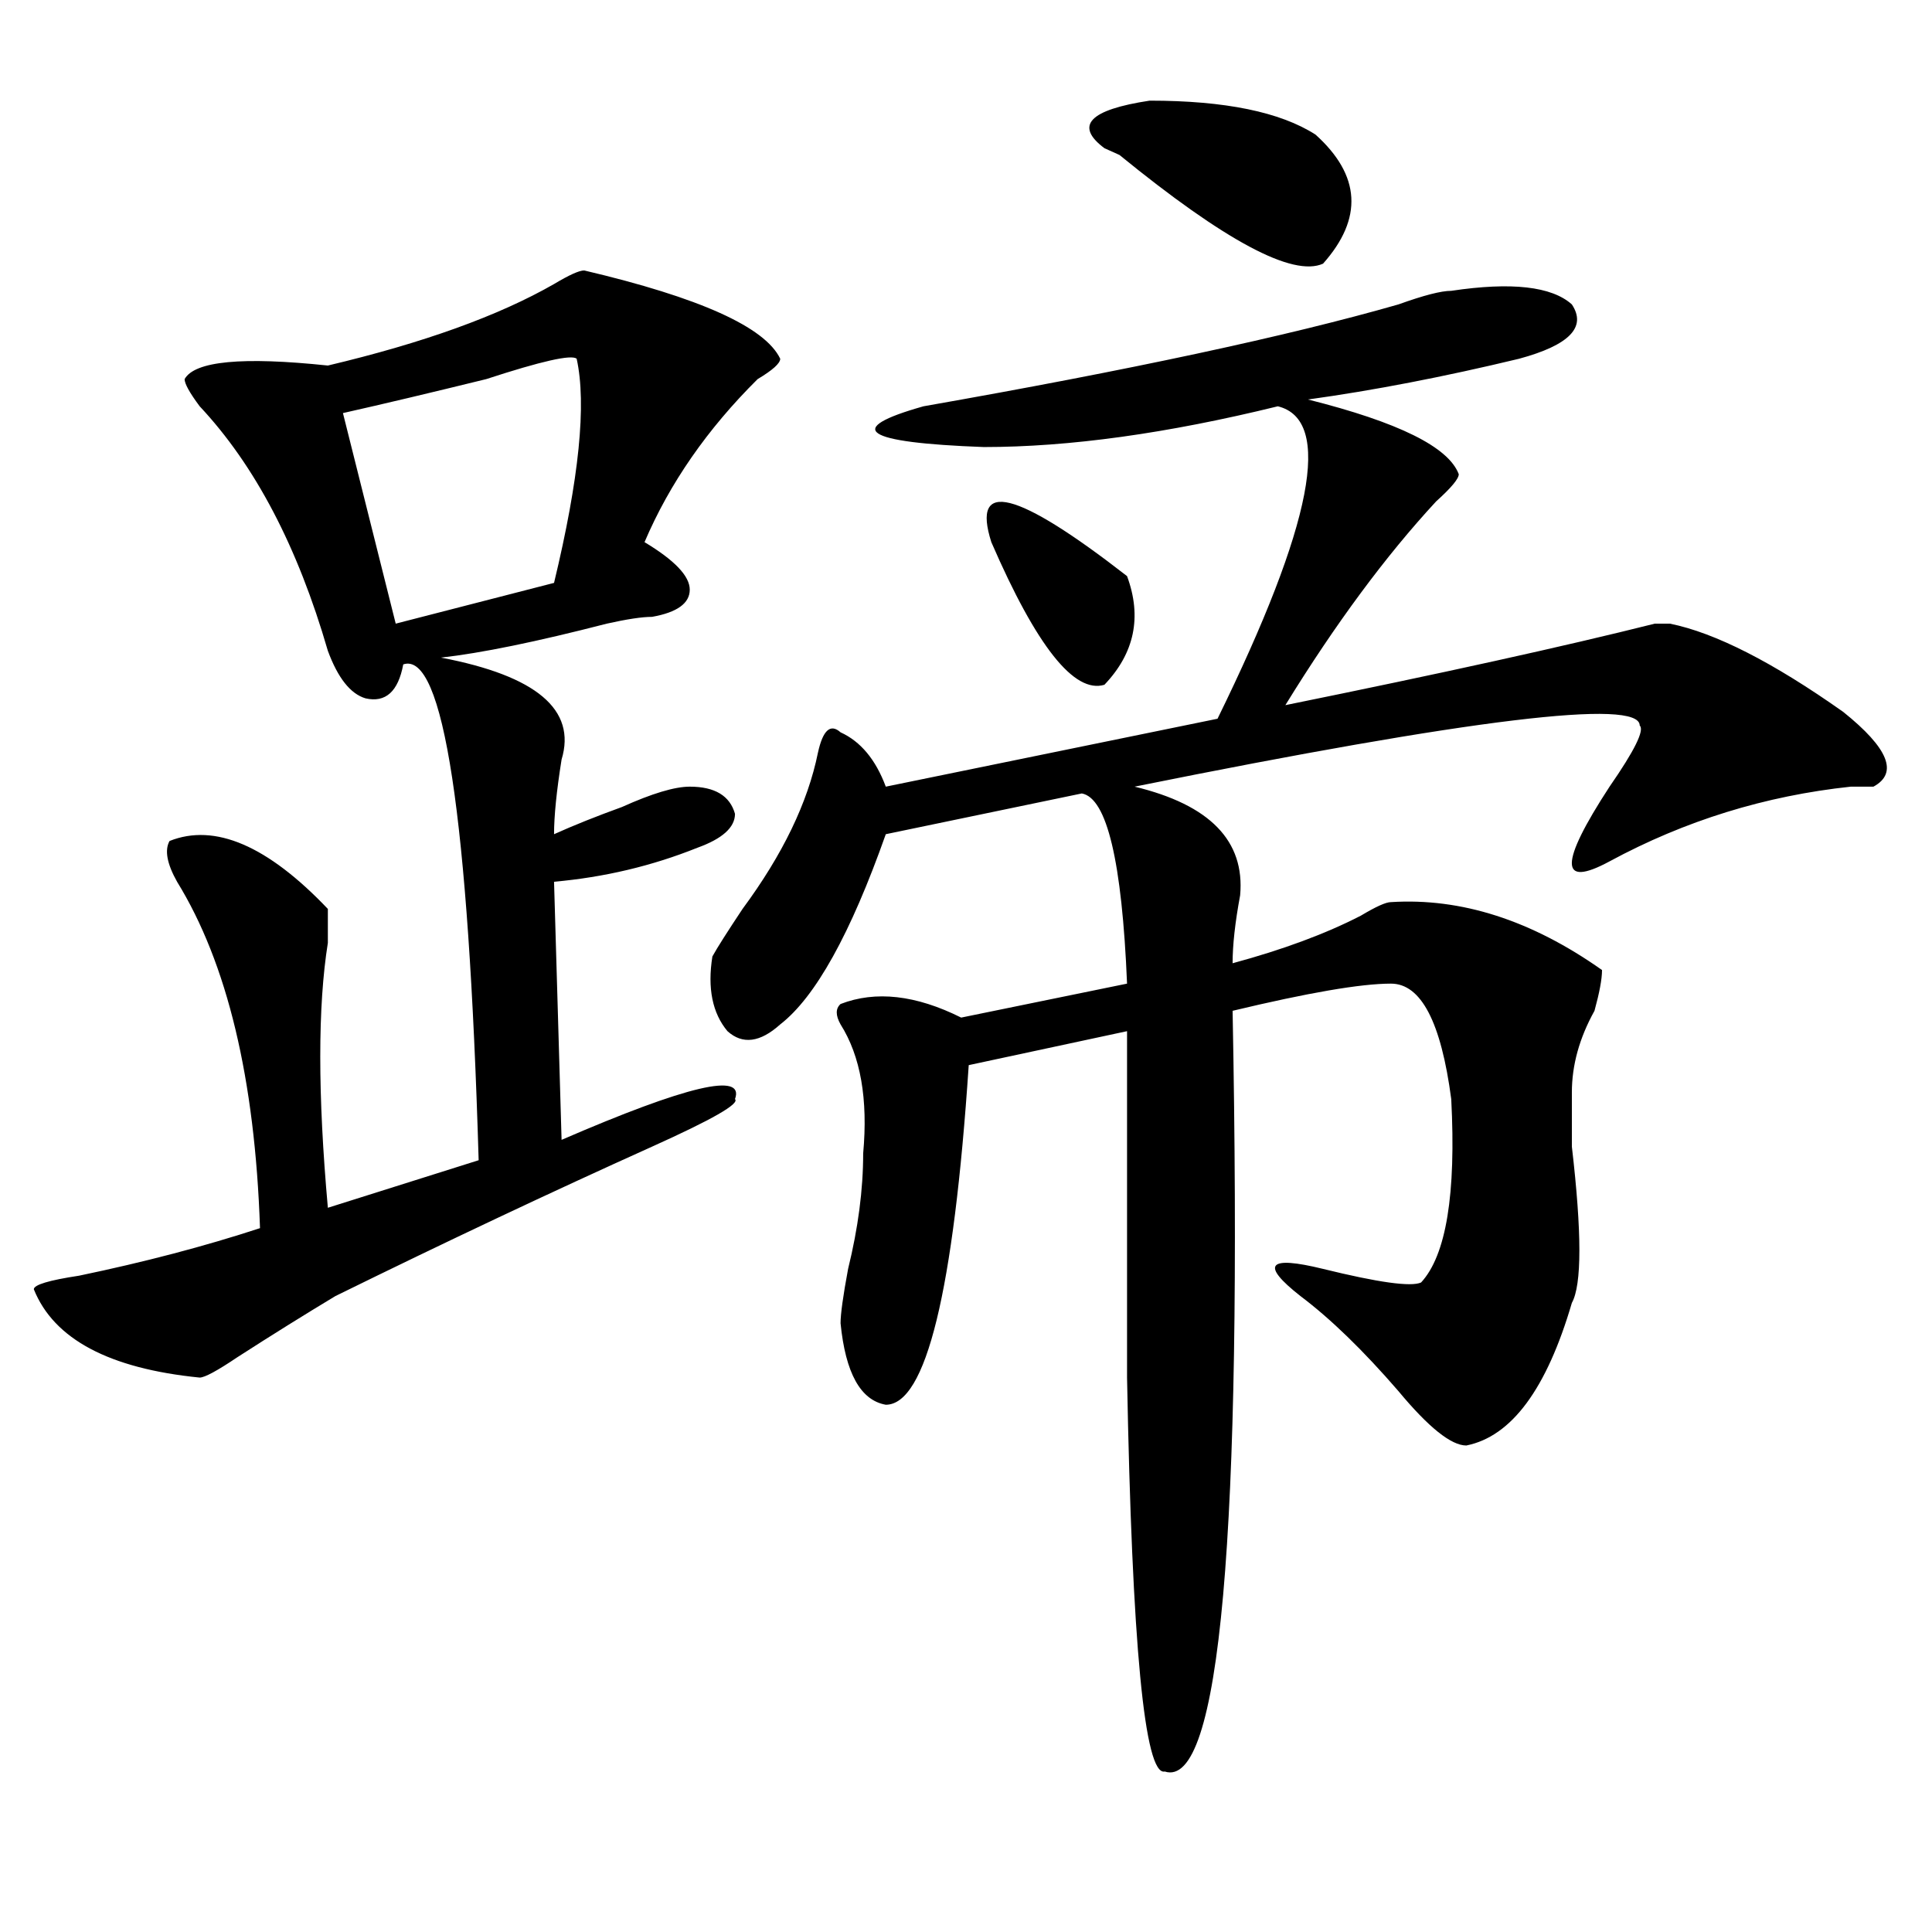 <?xml version="1.0" encoding="utf-8"?>
<!-- Generator: Adobe Illustrator 16.0.0, SVG Export Plug-In . SVG Version: 6.00 Build 0)  -->
<!DOCTYPE svg PUBLIC "-//W3C//DTD SVG 1.1//EN" "http://www.w3.org/Graphics/SVG/1.1/DTD/svg11.dtd">
<svg version="1.1" id="图层_1" xmlns="http://www.w3.org/2000/svg" xmlns:xlink="http://www.w3.org/1999/xlink" x="0px" y="0px"
	 width="1000px" height="1000px" viewBox="0 0 1000 1000" enable-background="new 0 0 1000 1000" xml:space="preserve">
<path d="M302.383,139.984c59.815,14.063,93.656,29.333,101.461,45.703c0,2.362-3.902,5.878-11.707,10.547
	c-26.036,25.817-45.548,53.942-58.535,84.375c15.609,9.394,23.414,17.578,23.414,24.609s-6.524,11.756-19.512,14.063
	c-5.243,0-13.048,1.209-23.414,3.516c-36.462,9.394-65.06,15.271-85.852,17.578c49.39,9.394,70.242,26.972,62.438,52.734
	c-2.622,16.425-3.902,29.334-3.902,38.672c10.366-4.669,22.073-9.338,35.121-14.063c15.609-7.031,27.316-10.547,35.121-10.547
	c12.987,0,20.792,4.725,23.414,14.063c0,7.031-6.524,12.909-19.512,17.578c-23.414,9.394-48.169,15.271-74.145,17.578l3.902,133.594
	c64.999-28.125,94.937-35.156,89.754-21.094c2.562,2.362-11.707,10.547-42.926,24.609c-52.071,23.456-106.704,49.219-163.898,77.344
	c-15.609,9.394-32.56,19.94-50.73,31.641c-10.427,7.031-16.95,10.547-19.512,10.547c-46.828-4.669-75.485-19.885-85.852-45.703
	c0-2.307,7.805-4.669,23.414-7.031c33.78-7.031,64.999-15.216,93.656-24.609c-2.622-77.344-16.95-137.109-42.926-179.297
	c-5.243-9.338-6.524-16.369-3.902-21.094c23.414-9.338,50.73,2.362,81.949,35.156c0,4.725,0,10.547,0,17.578
	c-5.243,32.85-5.243,78.553,0,137.109l78.047-24.609c-5.243-178.088-18.231-263.672-39.023-256.641
	c-2.622,14.063-9.146,19.94-19.512,17.578c-7.805-2.307-14.329-10.547-19.512-24.609c-15.609-53.888-37.743-96.075-66.34-126.563
	c-5.243-7.031-7.805-11.7-7.805-14.063c5.183-9.339,29.878-11.7,74.145-7.031c49.39-11.7,88.413-25.763,117.07-42.188
	C294.578,142.347,299.761,139.984,302.383,139.984z M298.48,185.688c-2.622-2.308-18.231,1.208-46.828,10.547
	c-28.657,7.031-53.353,12.909-74.145,17.578l27.316,108.984l81.949-21.094C299.761,247.815,303.663,209.144,298.48,185.688z
	 M751.152,150.531c31.219-4.669,52.011-2.308,62.438,7.031c7.805,11.755-1.341,21.094-27.316,28.125
	c-39.023,9.394-75.485,16.425-109.266,21.094c46.828,11.755,72.804,24.609,78.047,38.672c0,2.362-3.902,7.031-11.707,14.063
	c-26.036,28.125-52.071,63.281-78.047,105.469c80.608-16.369,144.387-30.432,191.215-42.188c2.562,0,5.183,0,7.805,0
	c23.414,4.725,53.292,19.94,89.754,45.703c23.414,18.787,28.597,31.641,15.609,38.672h-11.707
	c-44.267,4.725-85.852,17.578-124.875,38.672c-26.036,14.063-26.036,1.209,0-38.672c12.987-18.731,18.171-29.278,15.609-31.641
	c0-14.063-87.192-3.516-261.457,31.641c39.023,9.394,57.194,28.125,54.633,56.25c-2.622,14.063-3.902,25.818-3.902,35.156
	c25.976-7.031,48.108-15.216,66.34-24.609c7.805-4.669,12.987-7.031,15.609-7.031c36.401-2.307,72.804,9.394,109.266,35.156
	c0,4.725-1.341,11.756-3.902,21.094c-7.805,14.063-11.707,28.125-11.707,42.188c0,4.725,0,14.063,0,28.125
	c5.183,44.55,5.183,71.521,0,80.859c-13.048,44.55-31.219,69.159-54.633,73.828c-7.805,0-19.512-9.338-35.121-28.125
	c-18.231-21.094-35.121-37.463-50.73-49.219c-20.853-16.369-16.95-21.094,11.707-14.063c28.597,7.031,45.487,9.394,50.73,7.031
	c12.987-14.063,18.171-45.703,15.609-94.922c-5.243-39.825-15.609-59.766-31.219-59.766s-42.926,4.725-81.949,14.063
	c5.183,271.912-6.524,403.088-35.121,393.75c-10.427,2.307-16.95-65.644-19.512-203.906c0-72.619,0-132.385,0-179.297
	l-81.949,17.578c-7.805,117.225-22.134,175.781-42.926,175.781c-13.048-2.307-20.853-16.369-23.414-42.188
	c0-4.669,1.28-14.063,3.902-28.125c5.183-21.094,7.805-40.979,7.805-59.766c2.562-28.125-1.341-50.372-11.707-66.797
	c-2.622-4.669-2.622-8.185,0-10.547c18.171-7.031,39.023-4.669,62.438,7.031l85.852-17.578
	c-2.622-63.281-10.427-96.075-23.414-98.438l-101.461,21.094c-18.231,51.581-36.462,84.375-54.633,98.438
	c-10.427,9.394-19.512,10.547-27.316,3.516c-7.805-9.338-10.427-22.247-7.805-38.672c2.562-4.669,7.805-12.854,15.609-24.609
	c20.792-28.125,33.78-55.041,39.023-80.859c2.562-11.7,6.464-15.216,11.707-10.547c10.366,4.725,18.171,14.063,23.414,28.125
	l171.703-35.156c49.39-100.744,59.815-154.688,31.219-161.719c-57.255,14.063-107.985,21.094-152.191,21.094
	c-62.438-2.308-72.864-9.339-31.219-21.094c106.644-18.731,188.593-36.31,245.848-52.734
	C736.823,152.894,745.909,150.531,751.152,150.531z M513.109,280.609c-10.427-32.794,12.987-26.917,70.242,17.578
	c7.805,21.094,3.902,39.881-11.707,56.25C556.035,359.162,536.523,334.553,513.109,280.609z M680.91,69.672
	c23.414,21.094,24.694,43.396,3.902,66.797c-15.609,7.031-50.73-11.7-105.363-56.25l-7.805-3.516
	c-15.609-11.7-7.805-19.886,23.414-24.609C634.082,52.094,662.679,57.972,680.91,69.672z"/>
</svg>
